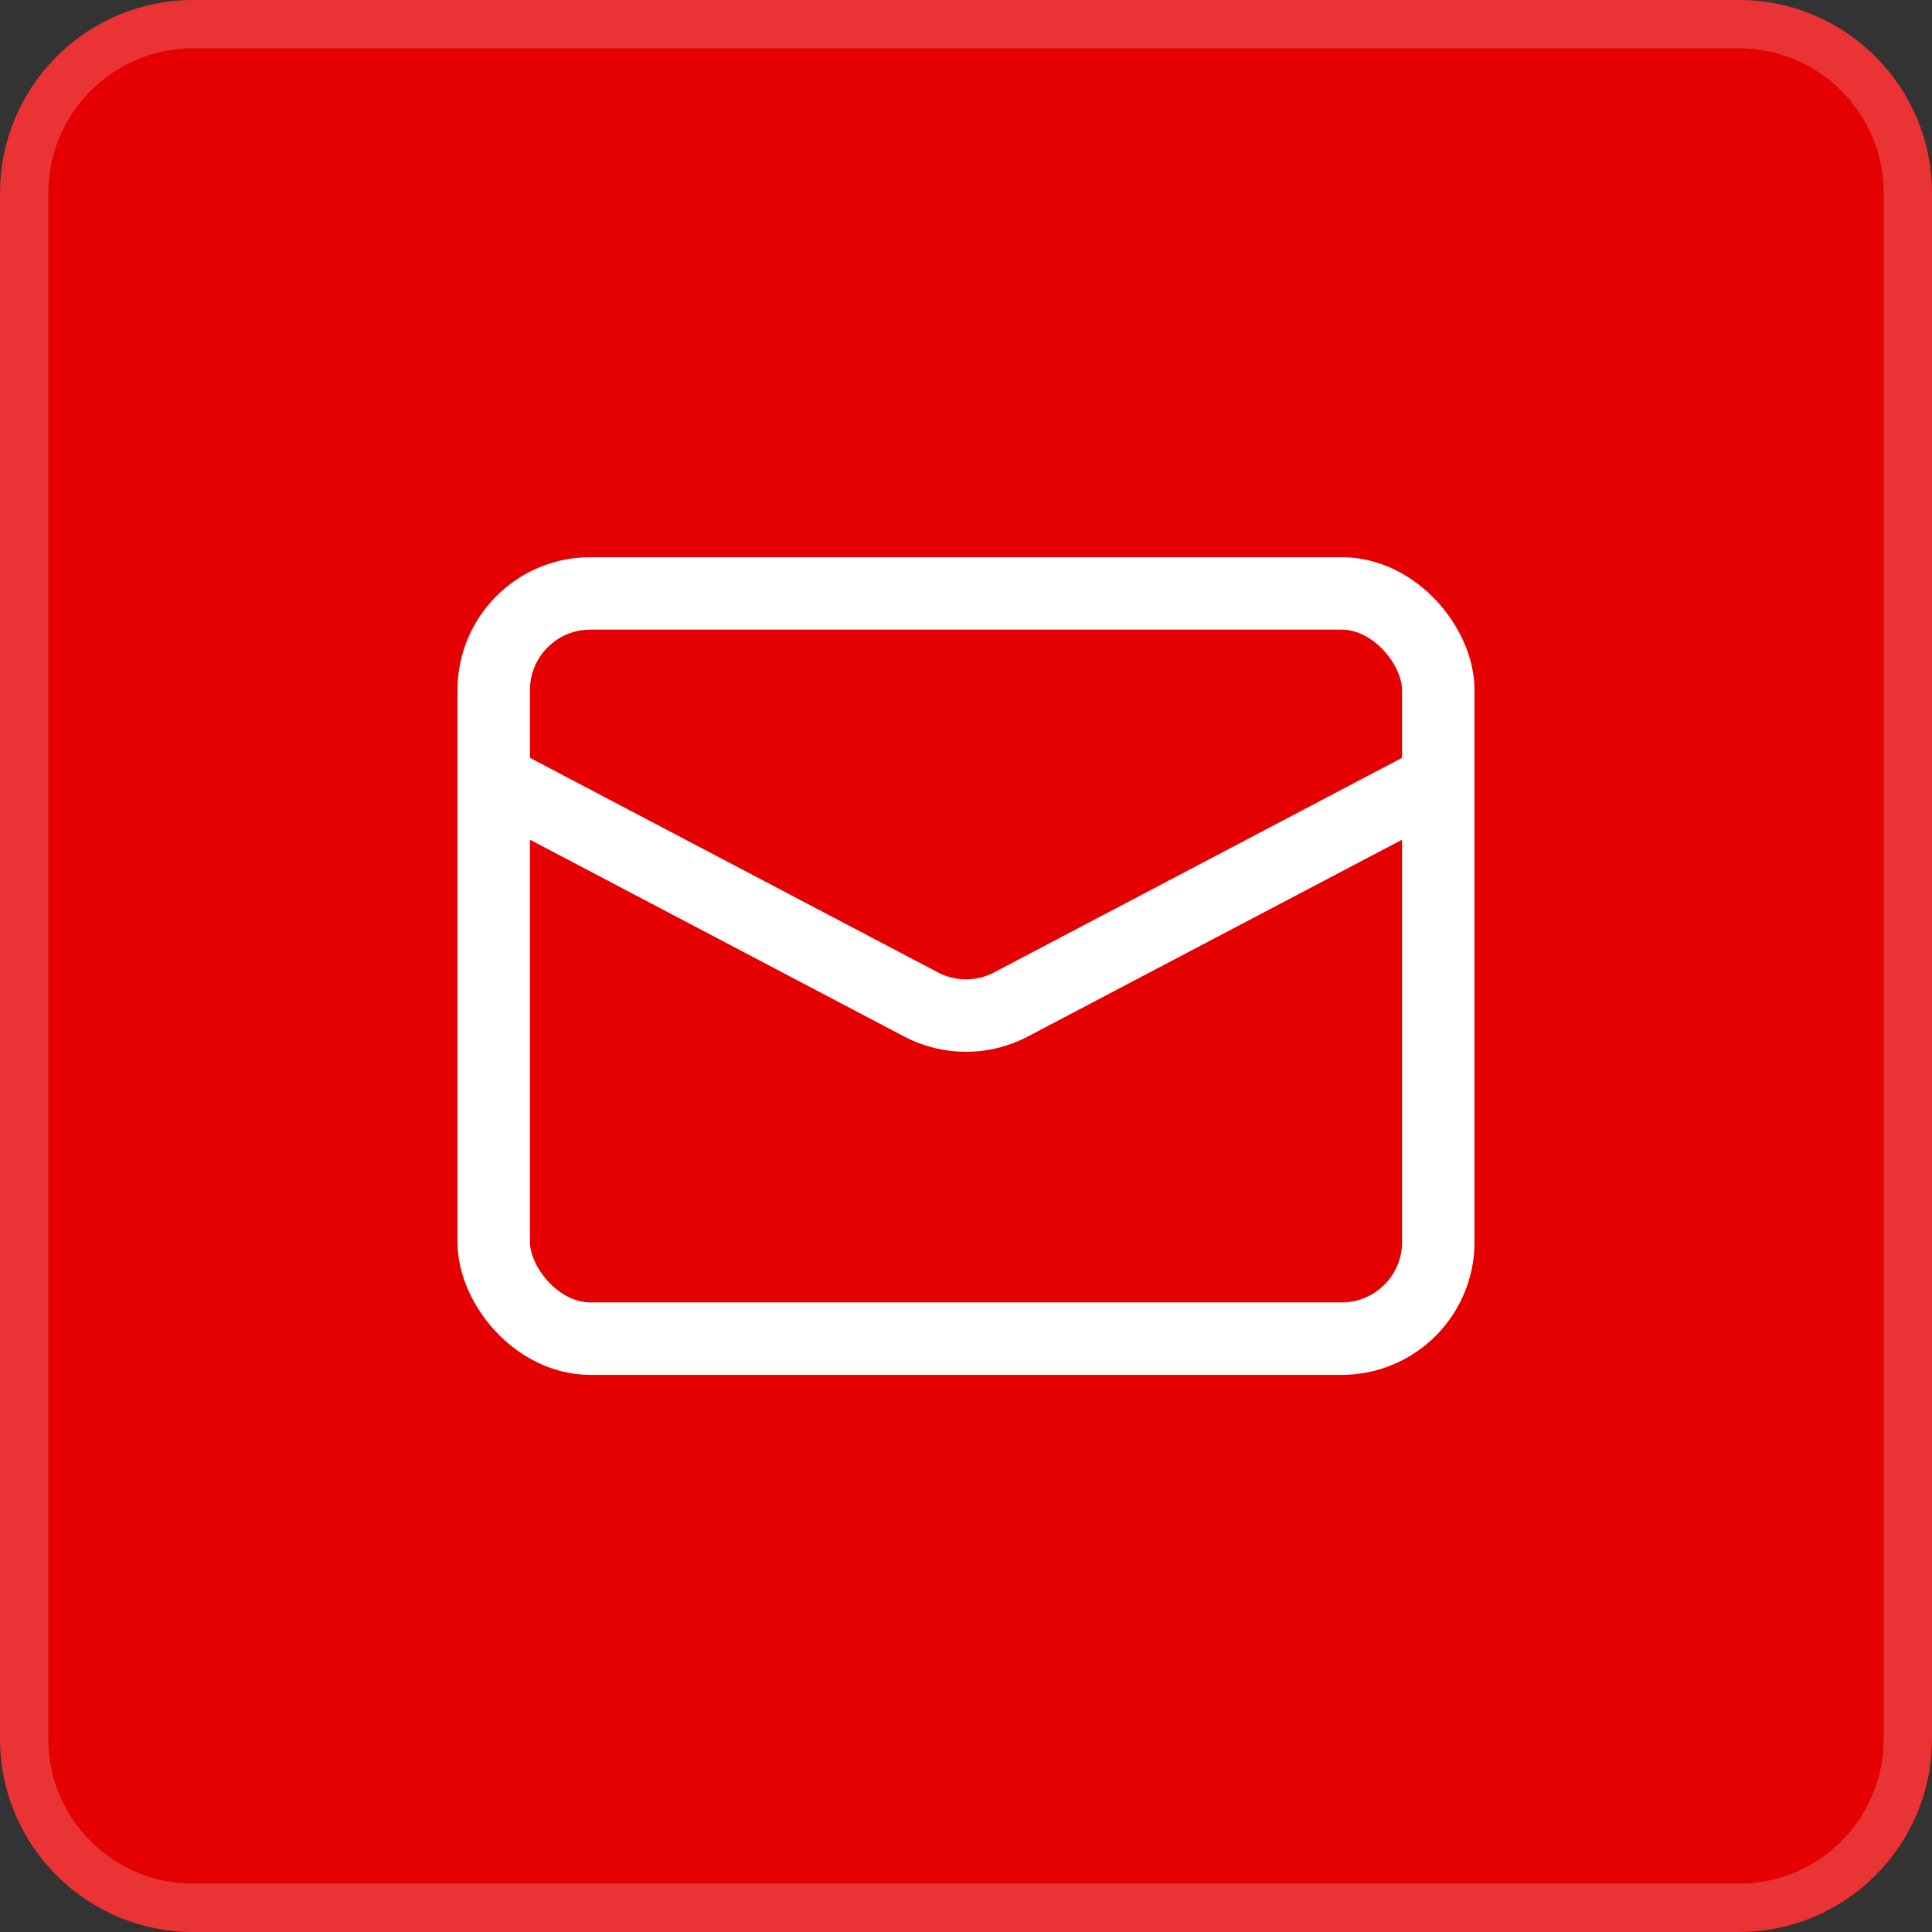 <?xml version="1.0" encoding="UTF-8"?> <svg xmlns="http://www.w3.org/2000/svg" width="40" height="40" viewBox="0 0 40 40" fill="none"><rect x="0" y="0" width="40" height="40" fill="#333333" stroke="none"/><g clip-path="url(#clip0_83_52)"><g clip-path="url(#clip1_83_52)"><path d="M36 0H4C1.791 0 0 1.791 0 4V36C0 38.209 1.791 40 4 40H36C38.209 40 40 38.209 40 36V4C40 1.791 38.209 0 36 0Z" fill="#E50001"></path><path d="M36 0.5H4C2.067 0.5 0.5 2.067 0.5 4V36C0.5 37.933 2.067 39.5 4 39.5H36C37.933 39.5 39.5 37.933 39.5 36V4C39.5 2.067 37.933 0.5 36 0.5Z" stroke="white" stroke-opacity="0.2"></path><rect x="10.222" y="12.286" width="19.556" height="15.429" rx="2" stroke="white" stroke-width="1.5"></rect><path d="M10.222 16.143L19.069 20.796C19.652 21.103 20.348 21.103 20.931 20.796L29.778 16.143" stroke="white" stroke-width="1.5"></path></g></g><defs><clipPath id="clip0_83_52"><rect width="40" height="40" fill="white"></rect></clipPath><clipPath id="clip1_83_52"><rect width="40" height="40" fill="white"></rect></clipPath></defs></svg> 